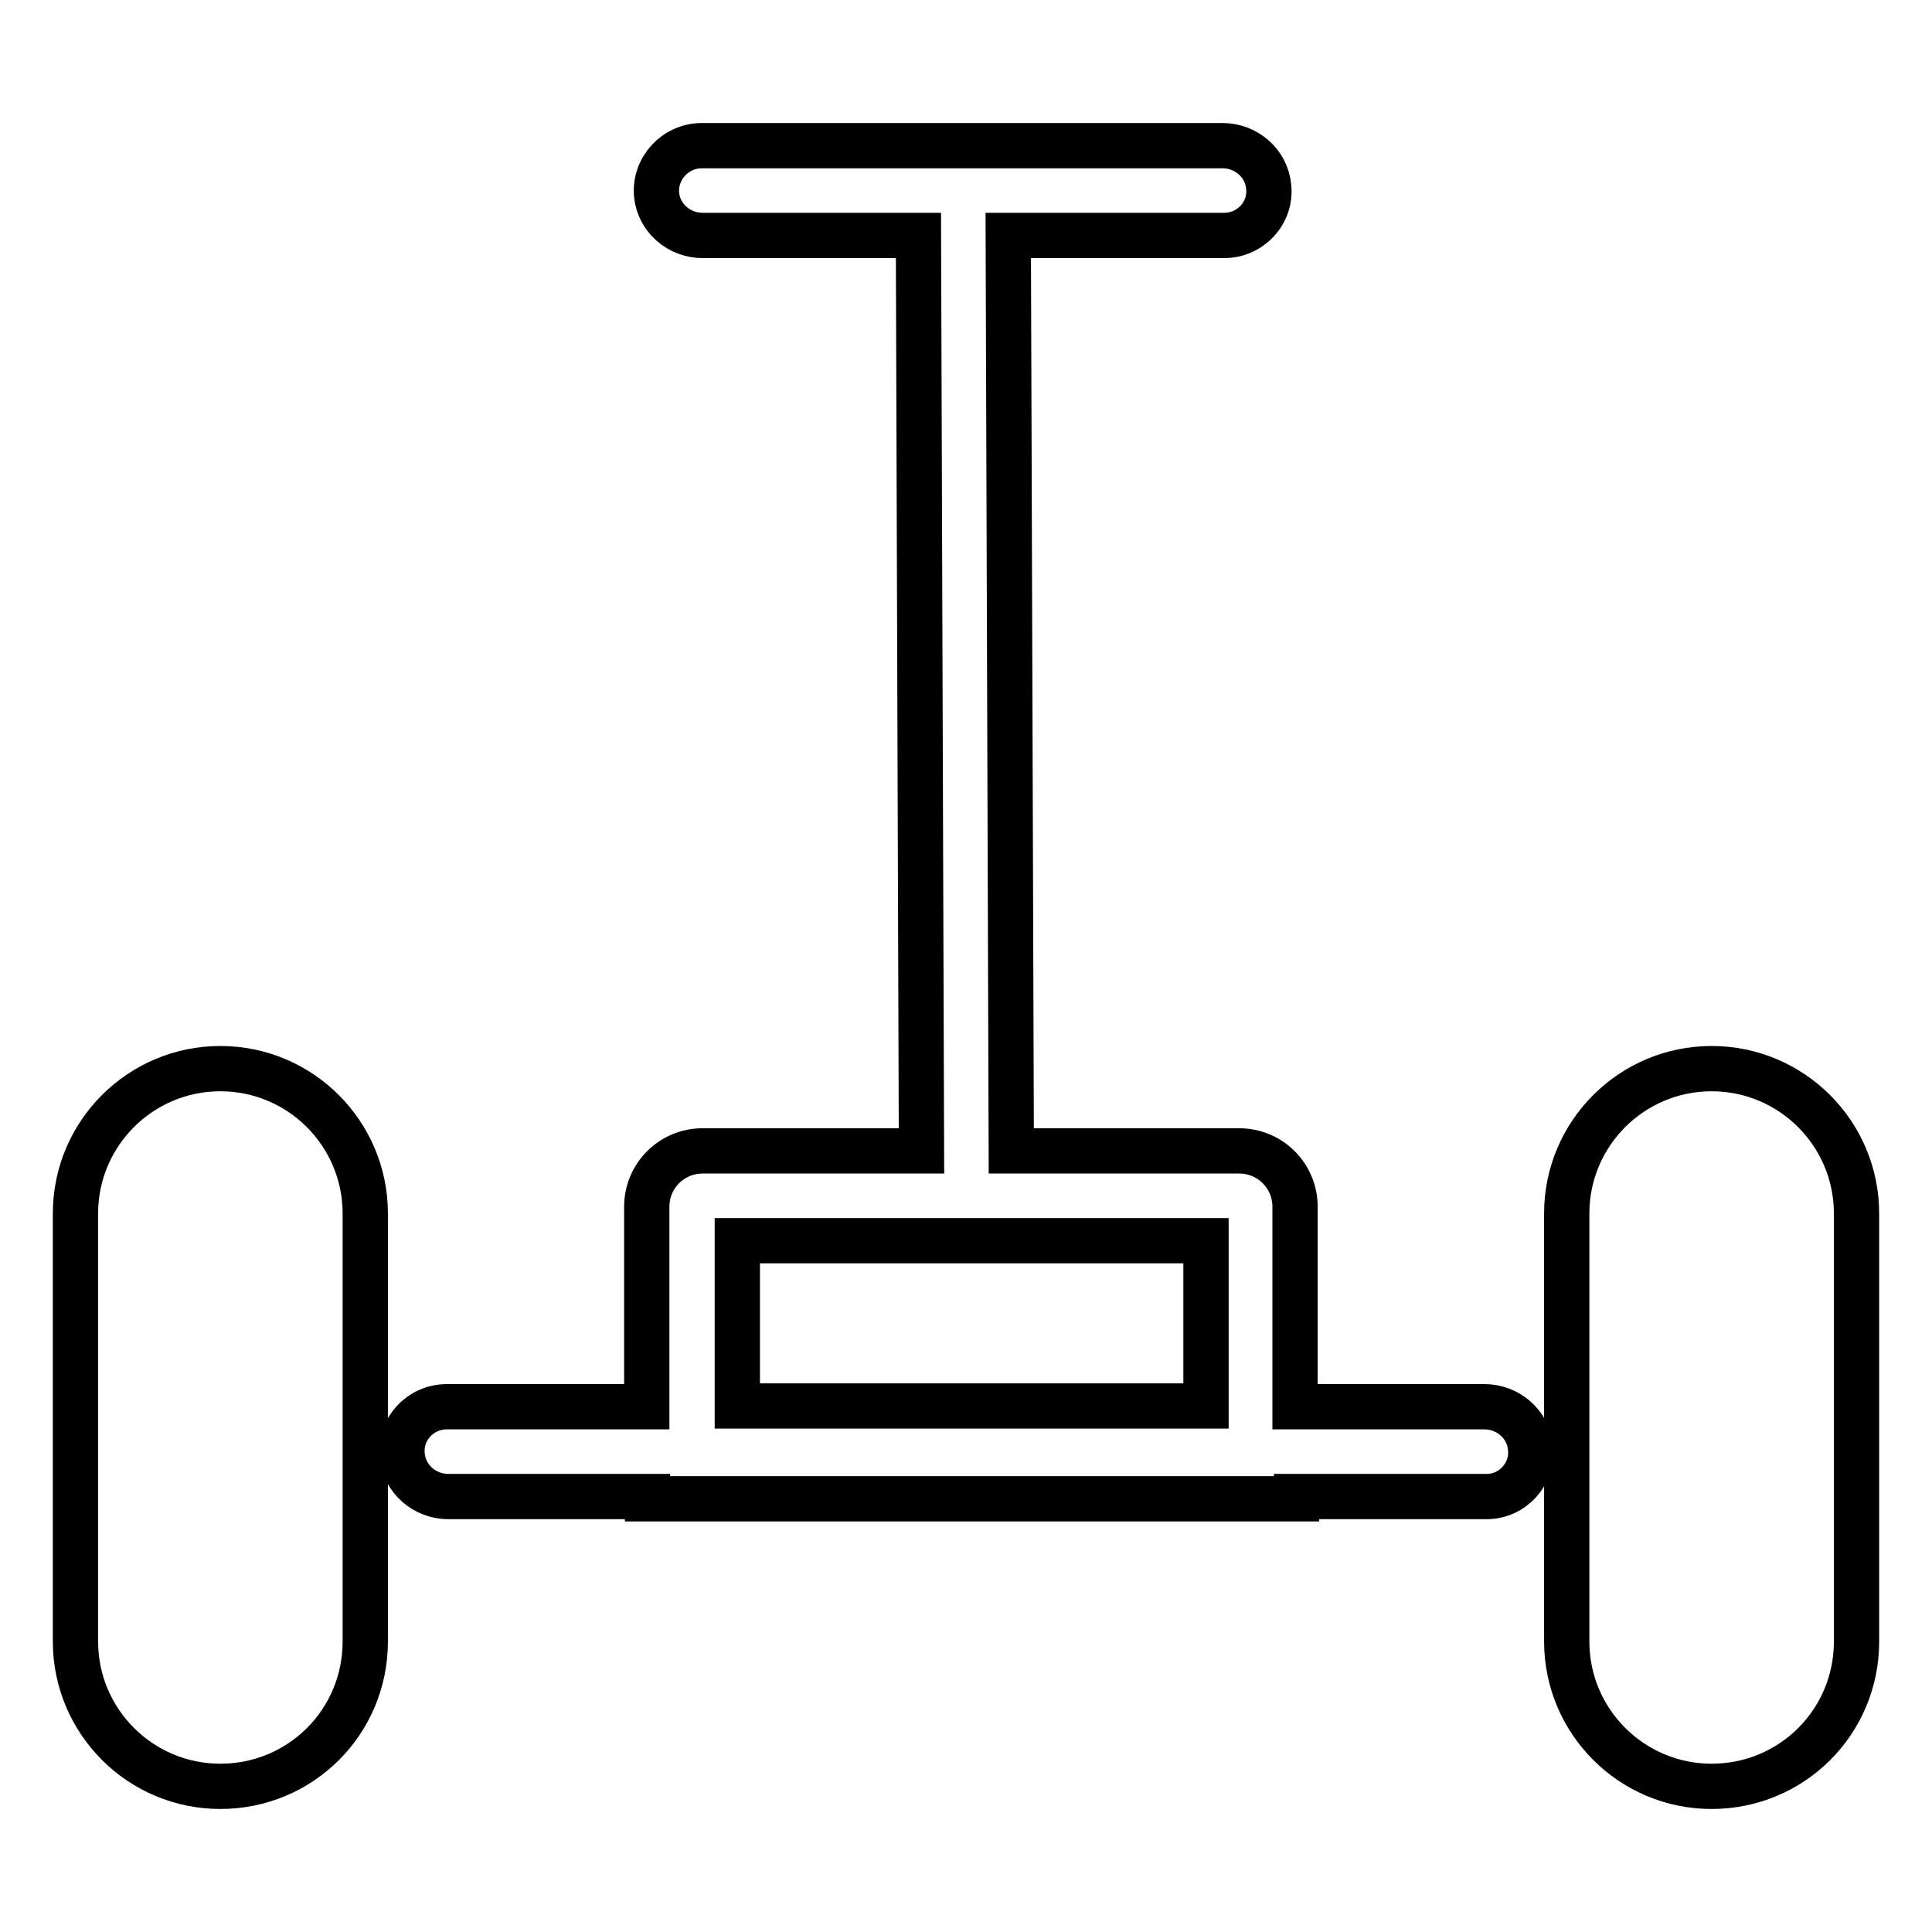 <?xml version="1.0" encoding="utf-8"?>
<!-- Svg Vector Icons : http://www.onlinewebfonts.com/icon -->
<!DOCTYPE svg PUBLIC "-//W3C//DTD SVG 1.1//EN" "http://www.w3.org/Graphics/SVG/1.1/DTD/svg11.dtd">
<svg version="1.1" xmlns="http://www.w3.org/2000/svg" xmlns:xlink="http://www.w3.org/1999/xlink" x="0px" y="0px" viewBox="0 0 256 256" enable-background="new 0 0 256 256" xml:space="preserve">
<g> <path stroke-width="6" fill-opacity="0" stroke="#000000"  d="M29.2,236.7c-10.6,0-19.2-8.6-19.2-19.2v-56.7c0-10.6,8.6-19.2,19.2-19.2c10.6,0,19.2,8.6,19.2,19.2v56.7 C48.4,228.2,39.8,236.7,29.2,236.7z M226.8,236.7c-10.6,0-19.2-8.6-19.2-19.2v-56.7c0-10.6,8.6-19.2,19.2-19.2s19.2,8.6,19.2,19.2 v56.7C246,228.2,237.4,236.7,226.8,236.7z"/> <path stroke-width="6" fill-opacity="0" stroke="#000000"  d="M202.8,191.8c-0.3-3.1-3-5.4-6.1-5.4h-25.1v-26.5c0-4.1-3.3-7.4-7.4-7.4H134l-0.4-121.3h28.6 c3.5,0,6.3-3,5.9-6.5c-0.3-3.1-3-5.4-6.1-5.4H93c-3.5,0-6.3,3-6,6.5c0.3,3.1,3,5.4,6.1,5.4h28.6l0.4,121.3H93.1 c-4.1,0-7.4,3.3-7.4,7.4v26.5H59.2c-3.5,0-6.3,3-5.9,6.5c0.3,3.1,3,5.4,6.1,5.4h26.4v0.3h86v-0.3h25.2 C200.4,198.3,203.2,195.3,202.8,191.8z M97.7,164.4h62.1v21.9H97.7V164.4z"/></g>
</svg>